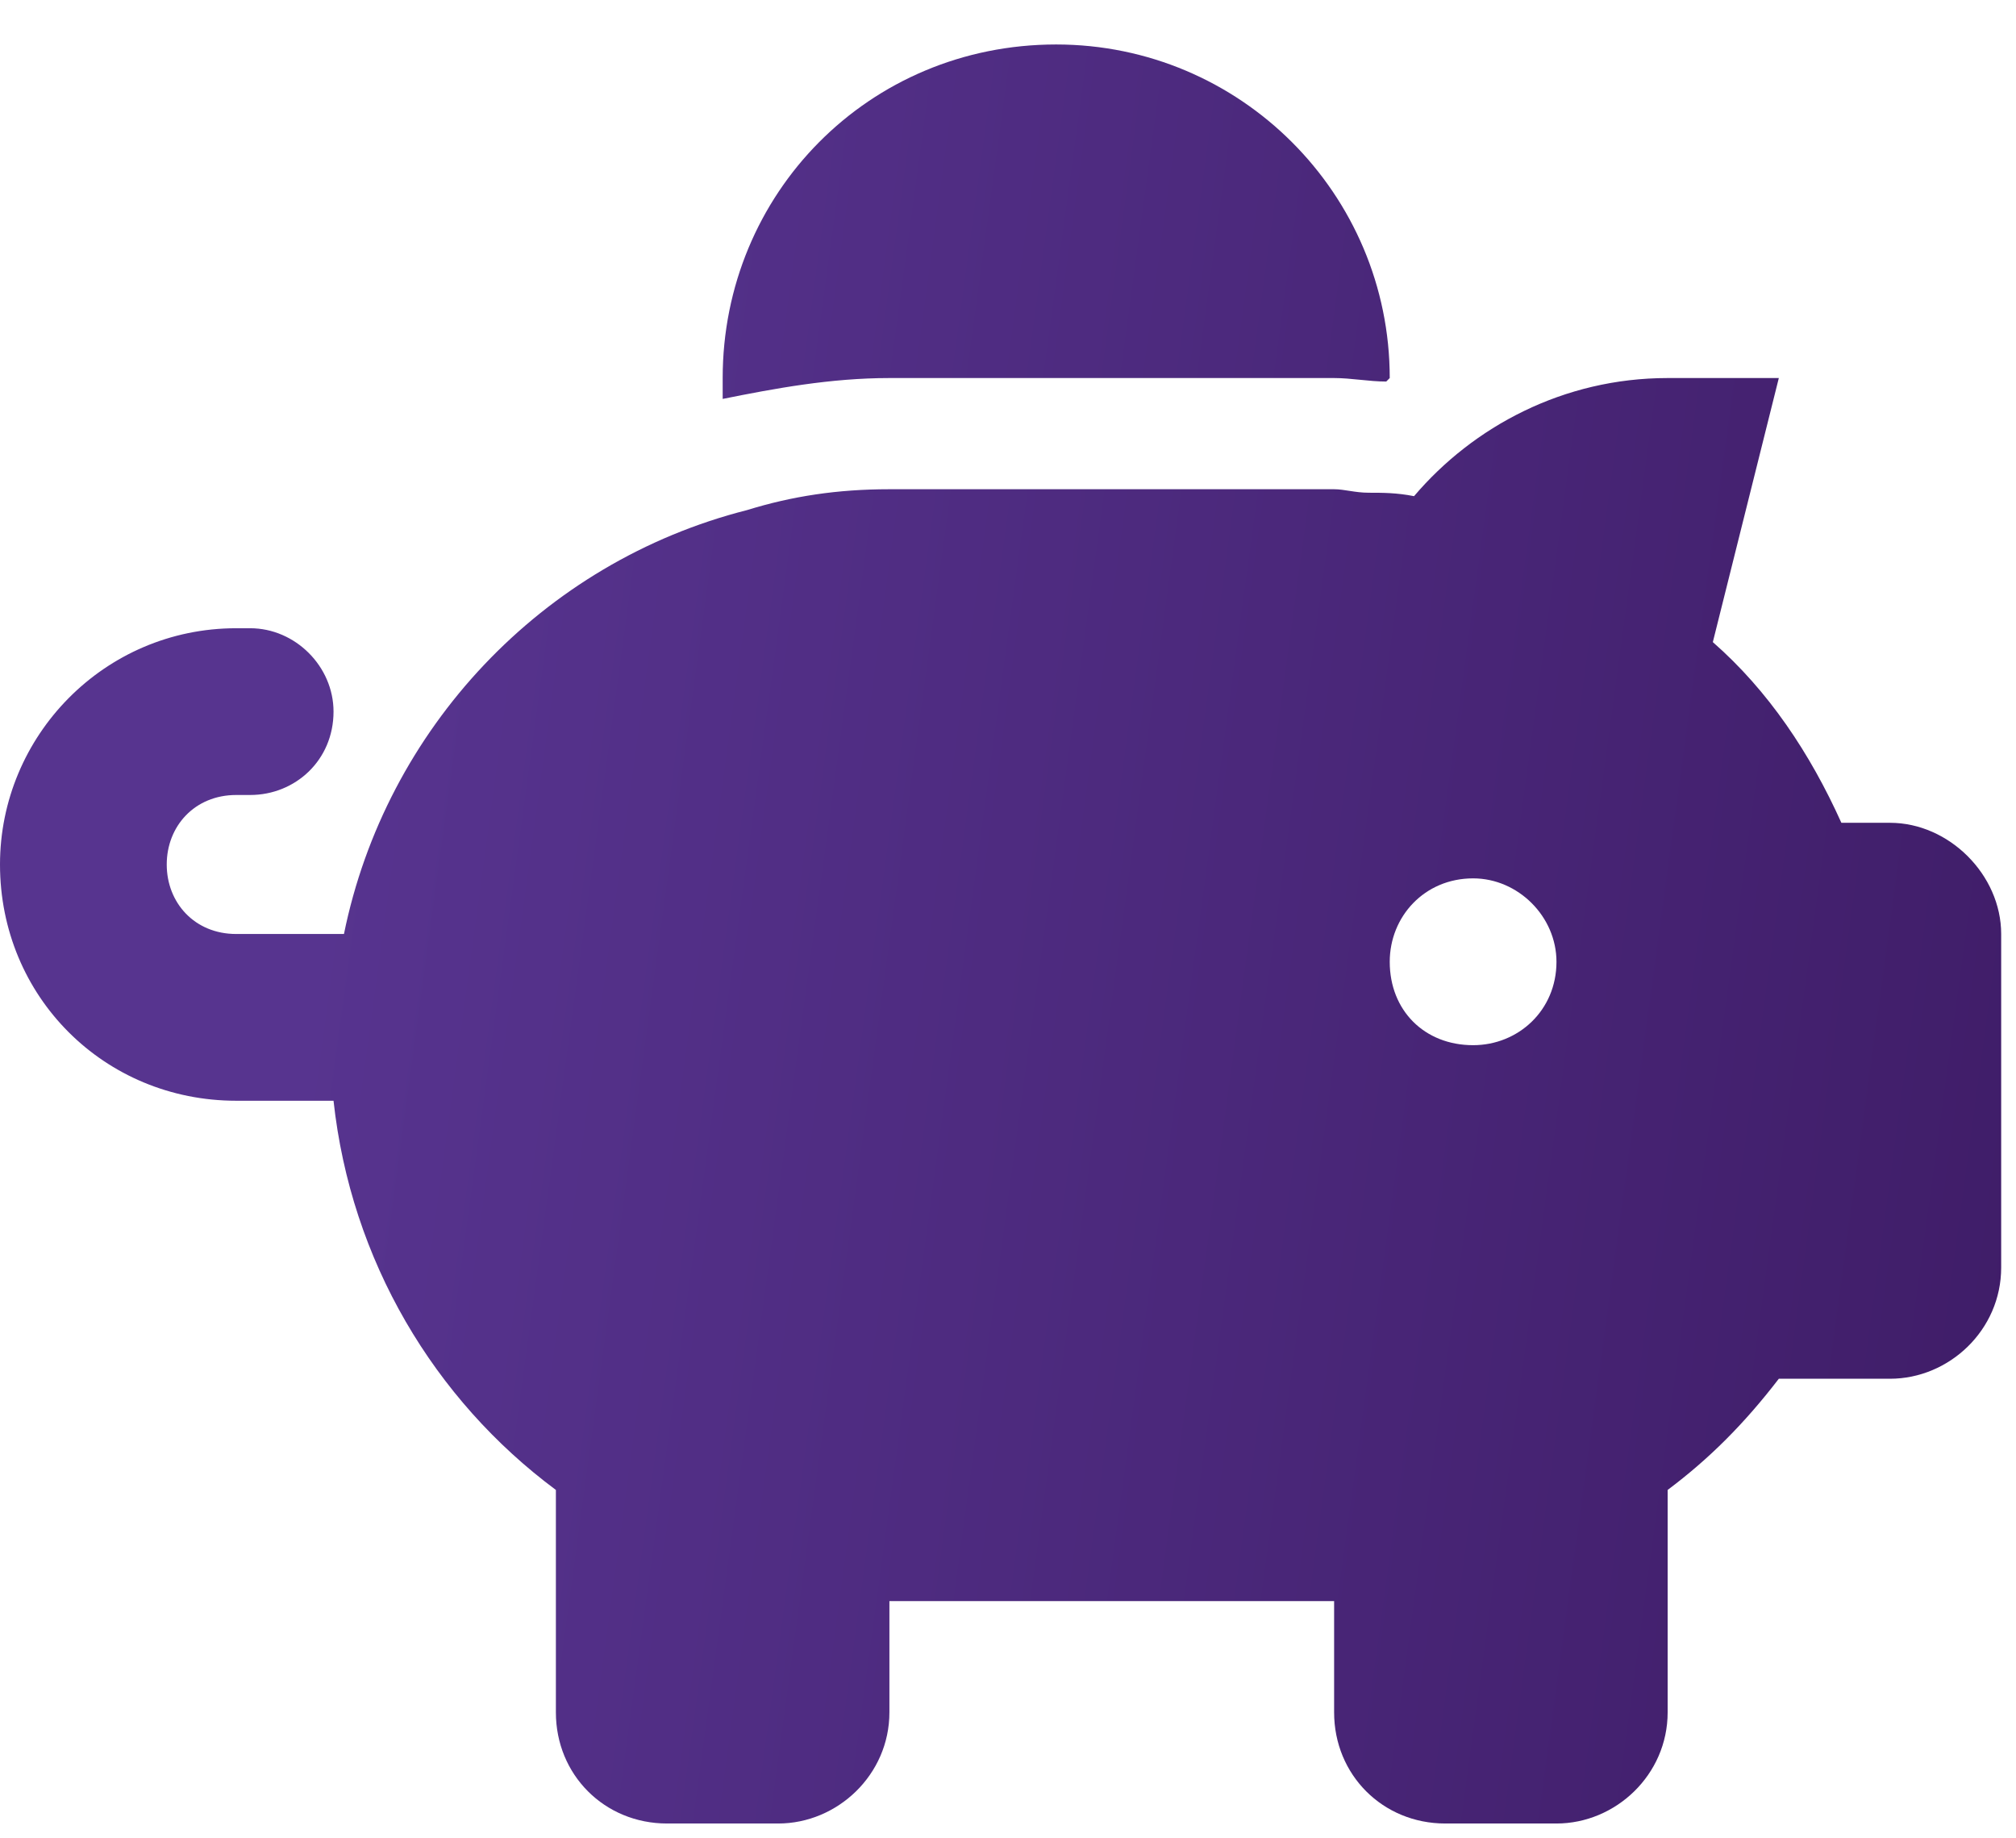 <svg width="34" height="31" viewBox="0 0 34 31" fill="none" xmlns="http://www.w3.org/2000/svg">
<path d="M23.438 6.375L23.379 6.434C23.086 6.434 22.793 6.375 22.5 6.375H15C14.004 6.375 13.066 6.551 12.188 6.727C12.188 6.609 12.188 6.551 12.188 6.375C12.188 3.27 14.648 0.75 17.812 0.75C20.918 0.75 23.438 3.27 23.438 6.375ZM22.5 8.25C22.676 8.25 22.852 8.309 23.086 8.309C23.32 8.309 23.555 8.309 23.848 8.367C24.844 7.195 26.367 6.375 28.125 6.375H30L28.887 10.828C29.824 11.648 30.527 12.703 31.055 13.875H31.875C32.871 13.875 33.75 14.754 33.75 15.75V21.375C33.75 22.43 32.871 23.25 31.875 23.25H30C29.414 24.012 28.828 24.598 28.125 25.125V28.875C28.125 29.93 27.246 30.75 26.25 30.75H24.375C23.32 30.75 22.5 29.93 22.5 28.875V27H15V28.875C15 29.93 14.121 30.75 13.125 30.75H11.25C10.195 30.75 9.375 29.93 9.375 28.875V25.125C7.324 23.602 5.918 21.258 5.625 18.562H3.984C1.758 18.562 0 16.805 0 14.578C0 12.41 1.758 10.594 3.984 10.594H4.219C4.98 10.594 5.625 11.238 5.625 12C5.625 12.82 4.98 13.406 4.219 13.406H3.984C3.281 13.406 2.812 13.934 2.812 14.578C2.812 15.223 3.281 15.75 3.984 15.75H5.801C6.504 12.293 9.141 9.48 12.598 8.602C13.359 8.367 14.121 8.25 15 8.25H22.5ZM24.844 14.812C24.023 14.812 23.438 15.457 23.438 16.219C23.438 17.039 24.023 17.625 24.844 17.625C25.605 17.625 26.25 17.039 26.25 16.219C26.25 15.457 25.605 14.812 24.844 14.812Z" fill="url(#paint0_linear_16_108)"/>
<defs>
<linearGradient id="paint0_linear_16_108" x1="7.314" y1="1" x2="55.625" y2="7.577" gradientUnits="userSpaceOnUse">
<stop stop-color="#57348F"/>
<stop offset="1" stop-color="#300E4F"/>
</linearGradient>
</defs>
</svg>
